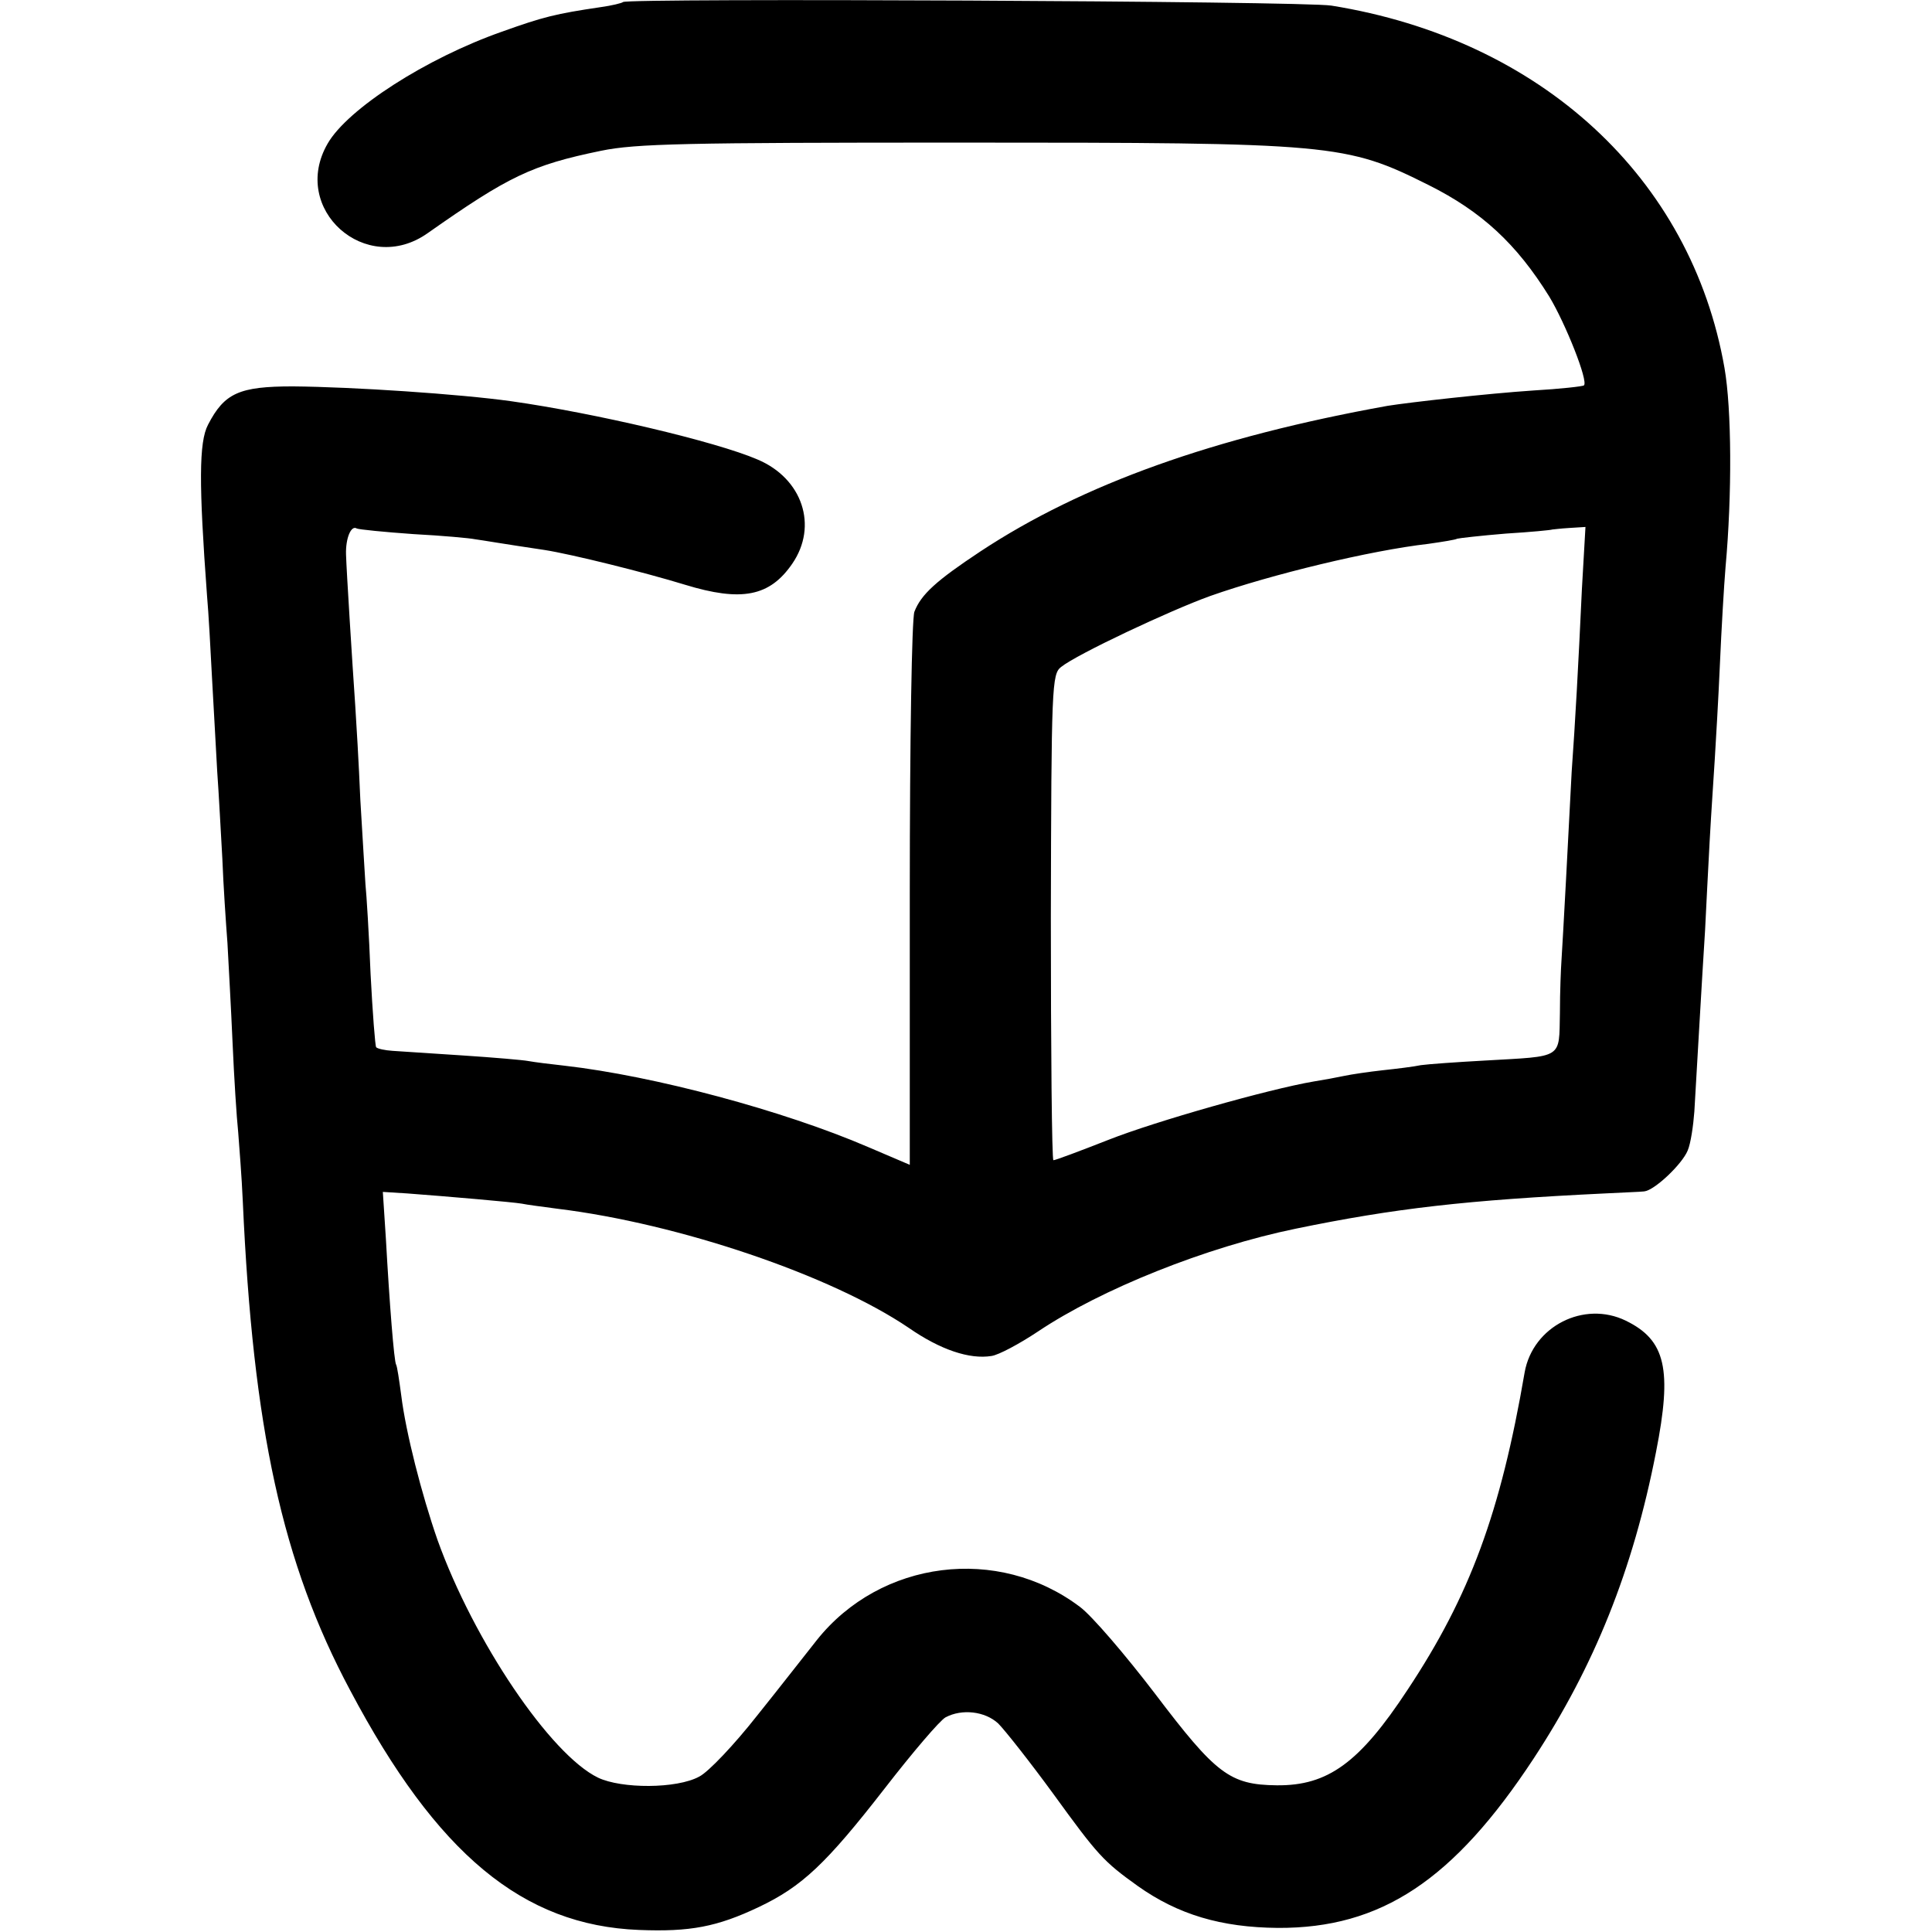 <?xml version="1.0" standalone="no"?>
<!DOCTYPE svg PUBLIC "-//W3C//DTD SVG 20010904//EN"
 "http://www.w3.org/TR/2001/REC-SVG-20010904/DTD/svg10.dtd">
<svg version="1.0" xmlns="http://www.w3.org/2000/svg"
 width="378pt" height="378pt" viewBox="0 0 378 378"
 preserveAspectRatio="xMidYMid meet">
<g transform="translate(0,378) scale(0.1,-0.1)"
fill="#000000" stroke="none">
<path d="M1219 3776 c-2 -2 -22 -7 -44 -10 -88 -13 -112 -19 -193 -48 -148
-52 -302 -151 -341 -219 -74 -128 75 -261 196 -175 158 111 203 133 339 161
68 14 164 16 704 16 729 0 753 -2 915 -83 104 -52 172 -115 236 -218 32 -53
77 -166 68 -174 -2 -2 -47 -7 -99 -10 -90 -6 -241 -23 -285 -30 -339 -61 -597
-153 -797 -285 -86 -57 -116 -84 -129 -118 -5 -14 -9 -248 -9 -553 l0 -529
-82 35 c-165 71 -418 139 -594 159 -28 3 -59 7 -70 9 -10 2 -68 7 -129 11 -60
4 -122 8 -137 9 -15 1 -29 4 -32 7 -2 2 -7 67 -11 144 -3 77 -8 156 -10 175
-1 19 -6 94 -10 165 -3 72 -8 155 -10 185 -6 87 -17 262 -18 295 -1 32 10 58
21 51 4 -2 54 -7 111 -11 57 -3 111 -8 120 -10 15 -2 55 -9 136 -21 52 -8 197
-44 275 -68 111 -34 166 -23 210 41 51 74 20 167 -68 204 -81 35 -319 91 -482
114 -100 14 -309 28 -427 29 -105 0 -134 -13 -166 -75 -18 -34 -18 -117 -2
-334 3 -33 7 -107 10 -165 3 -58 8 -139 10 -180 3 -41 7 -118 10 -170 2 -52 7
-126 10 -165 2 -38 7 -126 10 -195 3 -69 8 -147 11 -175 2 -27 7 -88 9 -135
20 -445 77 -708 210 -957 170 -321 338 -460 565 -469 100 -4 153 6 235 45 84
40 131 84 246 232 55 71 108 133 119 139 32 17 77 12 103 -12 13 -13 62 -75
108 -138 87 -120 98 -132 165 -180 79 -56 163 -81 274 -82 202 -1 344 93 501
332 118 180 194 368 239 599 32 162 19 219 -59 257 -82 40 -182 -11 -198 -101
-47 -274 -107 -437 -229 -621 -94 -143 -156 -188 -256 -187 -92 1 -119 22
-238 179 -58 76 -124 153 -147 170 -160 121 -390 92 -515 -65 -20 -25 -72 -92
-117 -148 -44 -56 -95 -110 -113 -119 -44 -24 -152 -24 -198 -2 -93 45 -243
267 -314 465 -31 89 -62 210 -71 283 -4 30 -8 57 -10 60 -4 6 -13 120 -20 246
l-6 92 48 -3 c80 -6 207 -17 224 -20 9 -2 40 -6 70 -10 237 -29 535 -130 687
-233 62 -43 119 -62 162 -55 14 2 55 24 91 48 124 83 329 165 504 201 194 40
335 56 605 69 36 2 70 3 77 4 20 2 74 53 85 80 6 14 11 49 13 76 4 67 15 262
21 355 2 41 6 120 9 175 3 55 8 127 10 160 2 33 7 116 10 185 3 69 8 154 11
190 13 143 12 310 -2 390 -65 372 -359 643 -769 709 -55 9 -1377 15 -1386 7z
m1876 -1149 c-7 -151 -13 -260 -20 -357 -2 -41 -7 -136 -11 -210 -4 -74 -8
-146 -9 -160 -1 -14 -3 -60 -3 -102 -2 -91 8 -84 -147 -93 -55 -3 -111 -7
-125 -9 -14 -3 -47 -7 -75 -10 -27 -3 -61 -8 -75 -11 -14 -3 -41 -8 -60 -11
-88 -15 -310 -78 -401 -114 -56 -22 -104 -40 -108 -40 -3 0 -5 214 -5 475 1
454 2 476 20 490 31 25 214 111 292 139 119 42 313 89 427 102 28 4 53 8 56
10 3 1 46 6 95 10 49 3 90 7 91 8 1 0 16 2 33 3 l32 2 -7 -122z"/>
</g>
</svg>
